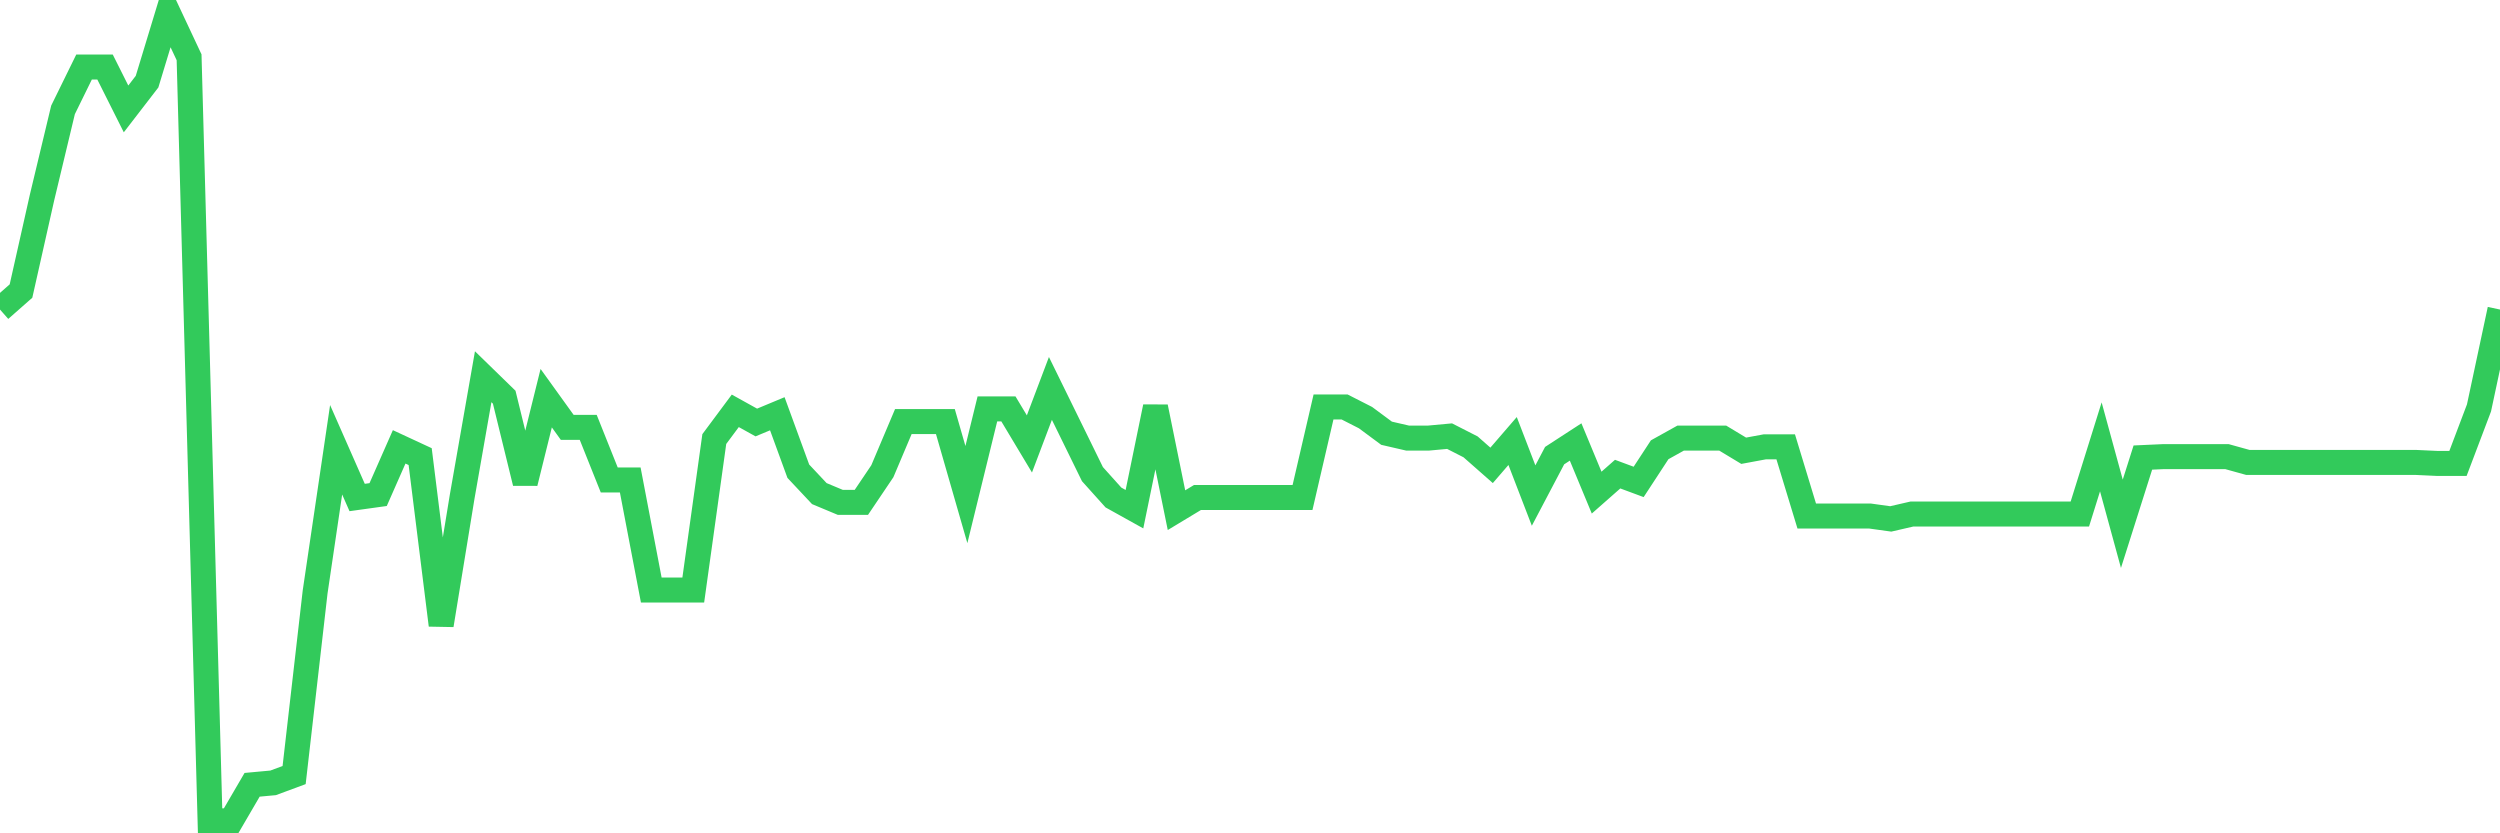 <svg
  xmlns="http://www.w3.org/2000/svg"
  xmlns:xlink="http://www.w3.org/1999/xlink"
  width="120"
  height="40"
  viewBox="0 0 120 40"
  preserveAspectRatio="none"
>
  <polyline
    points="0,14.858 1.008,13.97 2.017,9.482 3.025,5.275 4.034,3.218 5.042,3.218 6.05,5.228 7.059,3.919 8.067,0.6 9.076,2.75 10.084,39.4 11.092,39.4 12.101,37.67 13.109,37.577 14.118,37.203 15.126,28.414 16.134,21.589 17.143,23.88 18.151,23.74 19.16,21.449 20.168,21.917 21.176,30.004 22.185,23.833 23.193,18.083 24.202,19.065 25.21,23.179 26.218,19.112 27.227,20.514 28.235,20.514 29.244,23.039 30.252,23.039 31.261,28.321 32.269,28.321 33.277,28.321 34.286,21.075 35.294,19.72 36.303,20.28 37.311,19.86 38.319,22.618 39.328,23.693 40.336,24.114 41.345,24.114 42.353,22.618 43.361,20.234 44.37,20.234 45.378,20.234 46.387,23.74 47.395,19.626 48.403,19.626 49.412,21.309 50.42,18.644 51.429,20.701 52.437,22.758 53.445,23.88 54.454,24.441 55.462,19.533 56.471,24.488 57.479,23.88 58.487,23.88 59.496,23.88 60.504,23.88 61.513,23.88 62.521,23.88 63.529,19.533 64.538,19.533 65.546,20.047 66.555,20.795 67.563,21.028 68.571,21.028 69.58,20.935 70.588,21.449 71.597,22.337 72.605,21.169 73.613,23.787 74.622,21.87 75.63,21.215 76.639,23.646 77.647,22.758 78.655,23.132 79.664,21.589 80.672,21.028 81.681,21.028 82.689,21.028 83.697,21.636 84.706,21.449 85.714,21.449 86.723,24.768 87.731,24.768 88.739,24.768 89.748,24.768 90.756,24.908 91.765,24.675 92.773,24.675 93.782,24.675 94.79,24.675 95.798,24.675 96.807,24.675 97.815,24.675 98.824,24.675 99.832,24.675 100.84,21.449 101.849,25.142 102.857,21.963 103.866,21.917 104.874,21.917 105.882,21.917 106.891,21.917 107.899,22.197 108.908,22.197 109.916,22.197 110.924,22.197 111.933,22.197 112.941,22.197 113.95,22.197 114.958,22.197 115.966,22.197 116.975,22.244 117.983,22.244 118.992,19.579 120,14.858"
    fill="none"
    stroke="#32ca5b"
    stroke-width="1.2"
  >
  </polyline>
</svg>